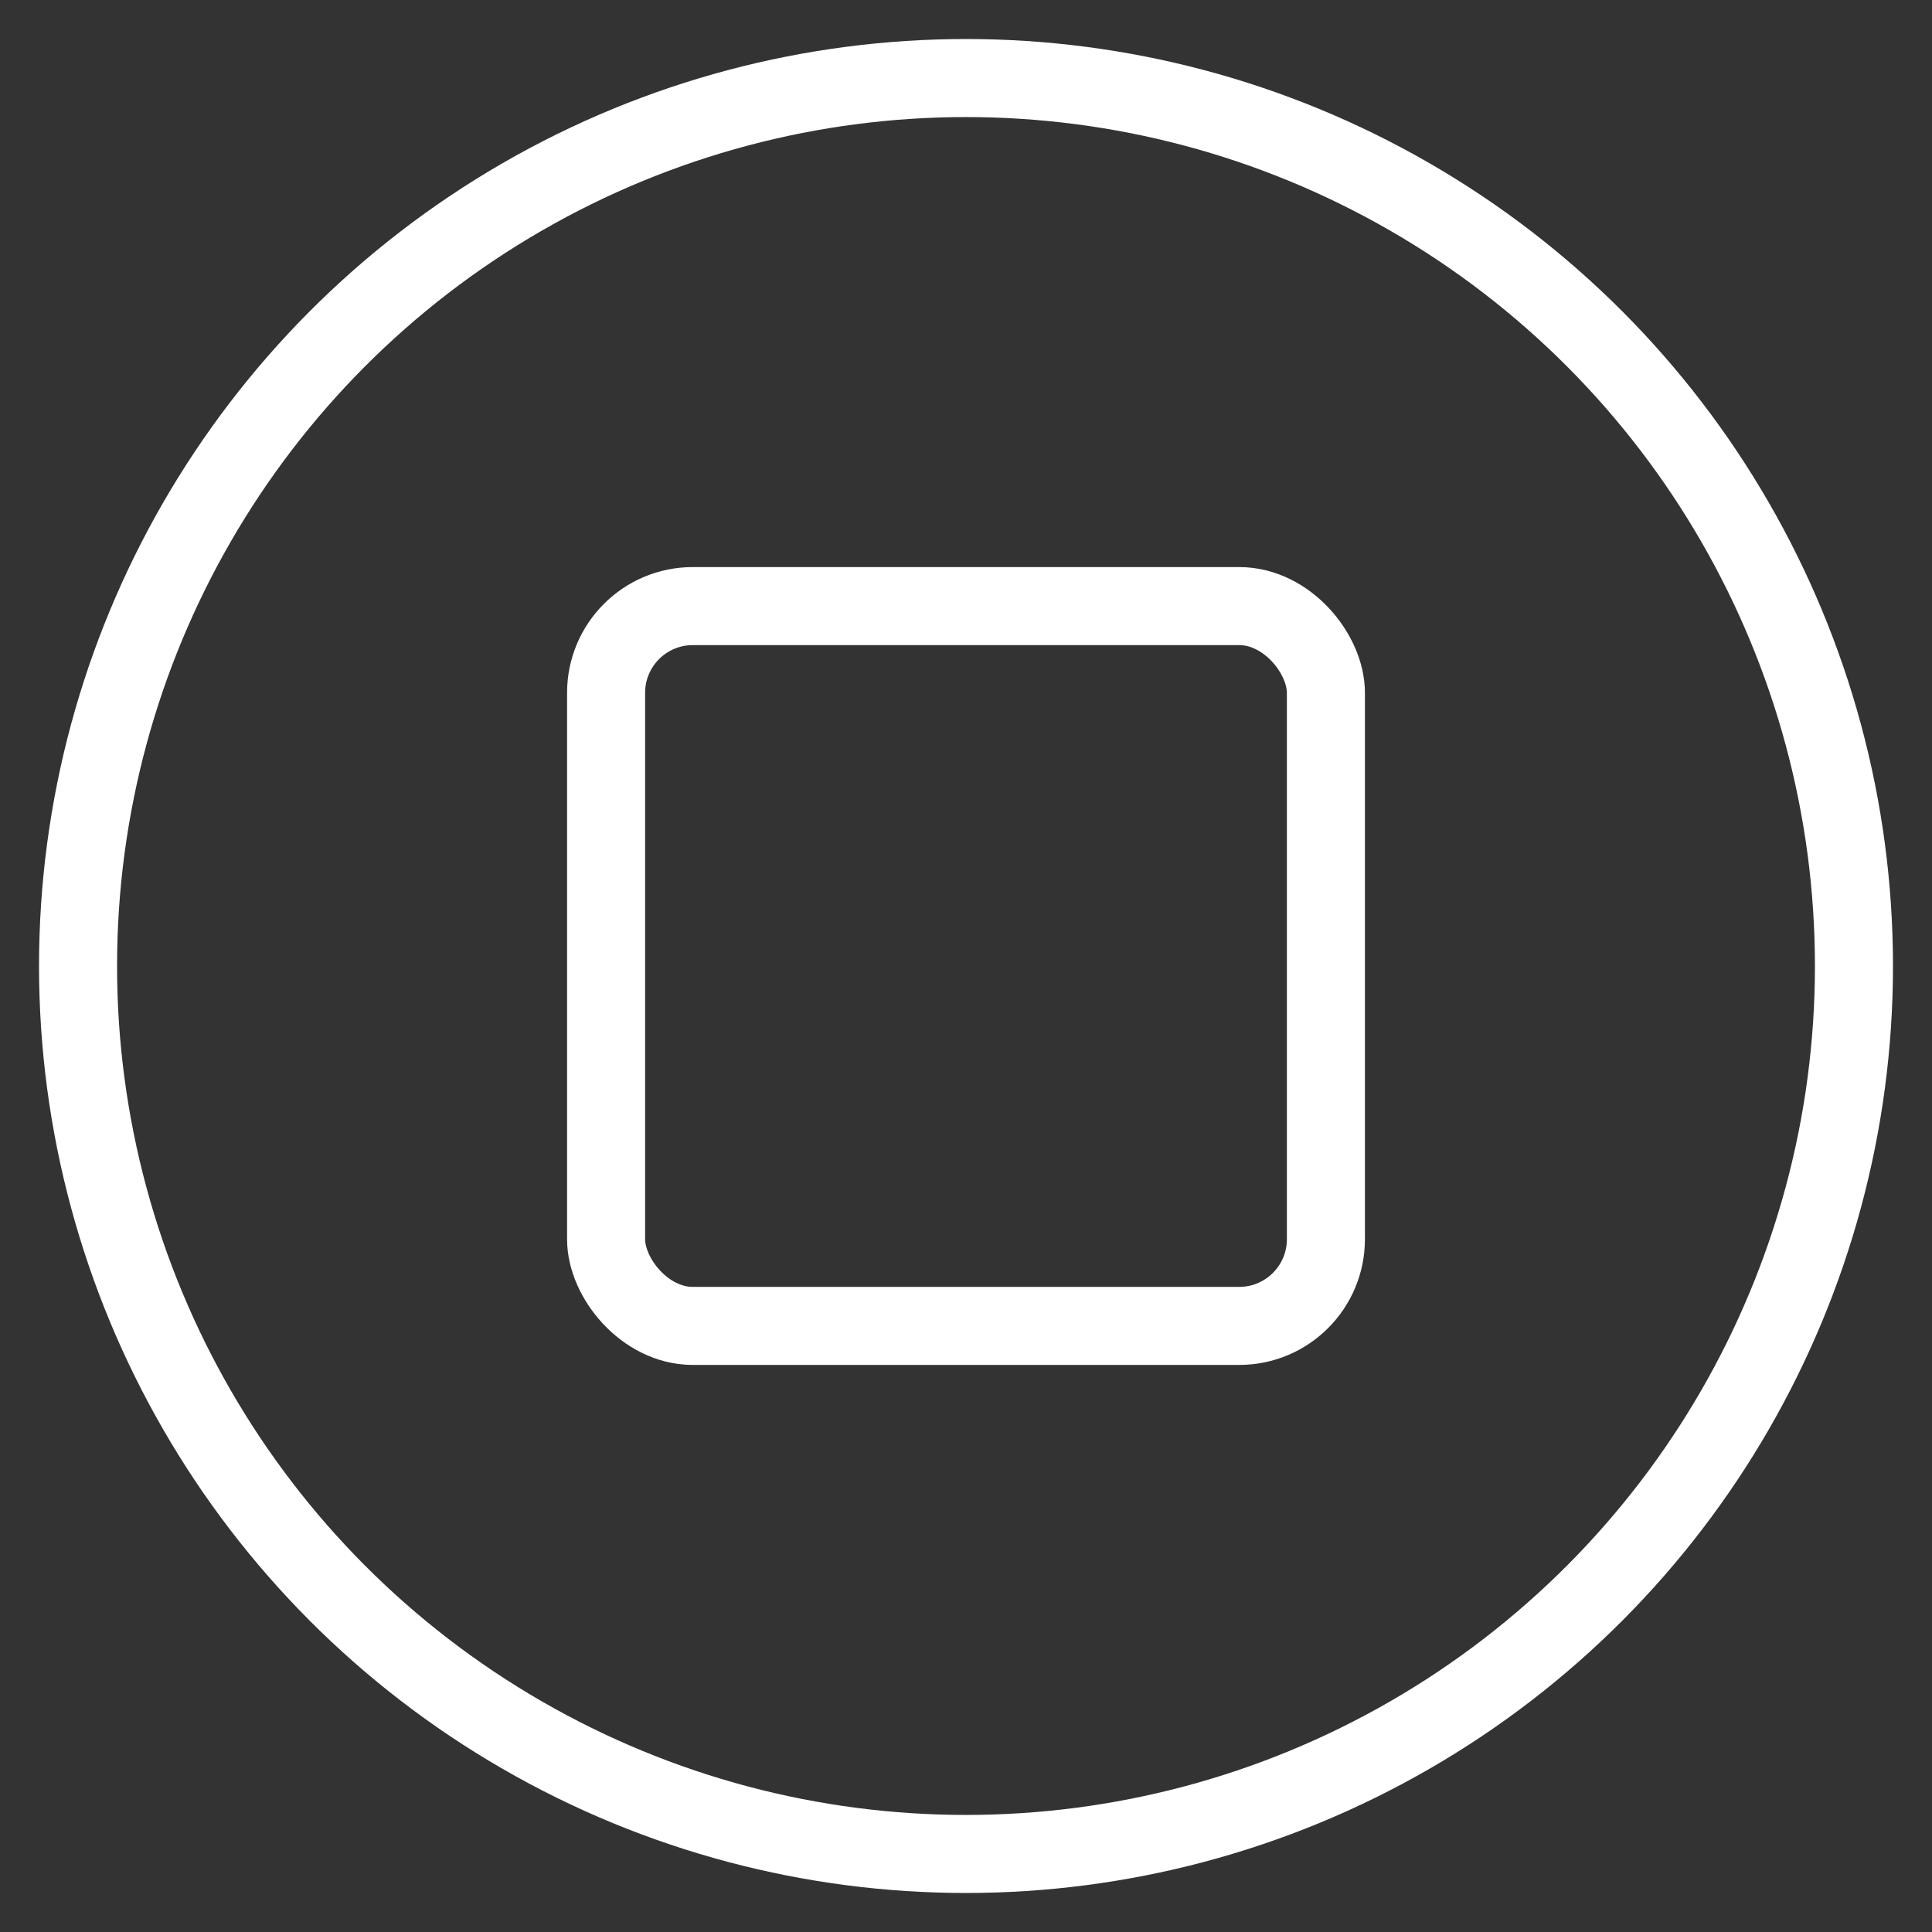 <svg xmlns="http://www.w3.org/2000/svg" xmlns:xlink="http://www.w3.org/1999/xlink" width="1026" height="1026" viewBox="-44 -44 1114 1114" fill="none" class="colorable-icon reset-top-left-margin" data-export-recolorable-svg="true" stroke="none"><rect x="-44" y="-44" width="1114" height="1114" fill="#333333" stroke="none"/><rect x="305.476" y="305.476" width="415.048" height="415.048" rx="50" stroke="rgb(255, 255, 255)" stroke-linecap="round" stroke-linejoin="round" stroke-width="45.0" fill="none"></rect><circle cx="513" cy="513" r="512" stroke="rgb(255, 255, 255)" stroke-linecap="round" stroke-linejoin="round" stroke-width="45.0" fill="none"></circle></svg>